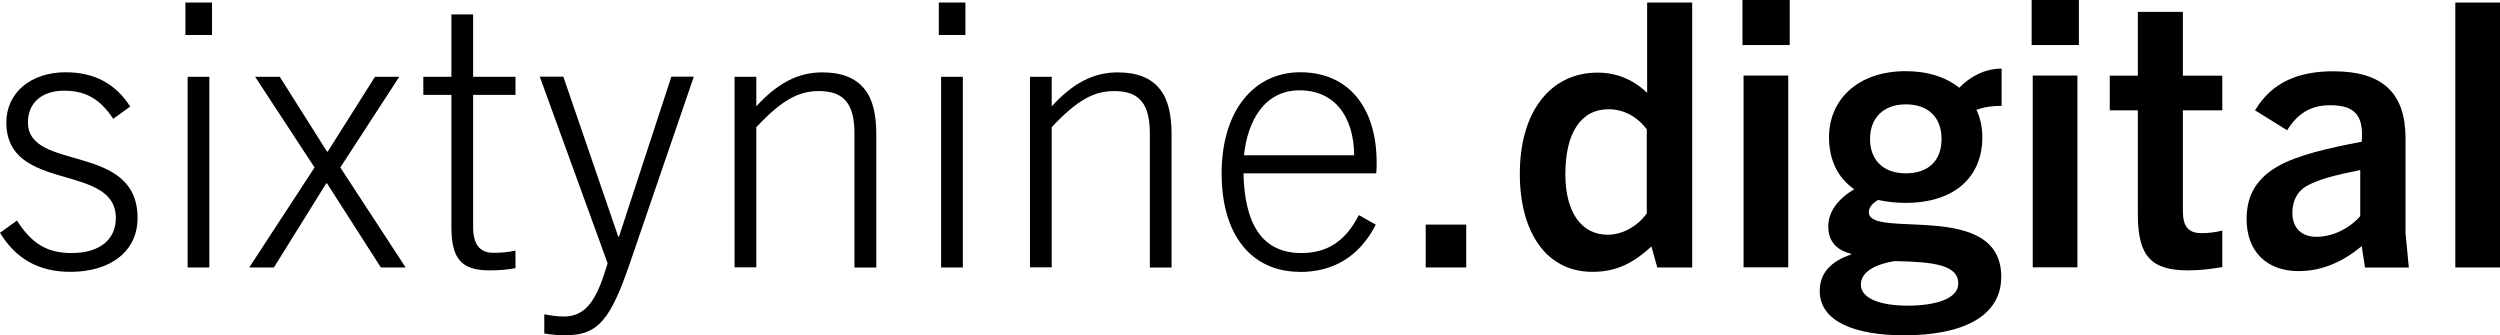 <?xml version="1.0" encoding="UTF-8"?><svg id="Layer_2" xmlns="http://www.w3.org/2000/svg" viewBox="0 0 204.81 27.47"><g id="Layer_2-2"><g id="Layer_1-2"><path d="M9.27,9.73c-1.09-1.66-2.3-2.3-4.02-2.3-1.87,0-2.96,1.03-2.96,2.6,0,4.08,8.98,1.6,8.98,7.83,0,2.75-2.24,4.41-5.5,4.41-2.66,0-4.5-1.12-5.77-3.2l1.39-1c1.21,1.9,2.48,2.66,4.47,2.66,2.33,0,3.63-1.12,3.63-2.87,0-4.56-8.97-2.02-8.97-7.83,0-2.42,1.99-4.11,4.86-4.11,2.39,0,4.11.97,5.29,2.81l-1.39,1h0Z"/><path d="M15.19,2.87V.21h2.18v2.66s-2.18,0-2.18,0ZM15.37,21.91V6.29h1.78v15.62h-1.78Z"/><path d="M31.2,21.91l-4.41-6.89h-.06l-4.29,6.89h-2.02l5.35-8.19-4.87-7.43h2.02l3.87,6.13h.06l3.87-6.13h1.99l-4.83,7.43,5.35,8.19h-2.03Z"/><path d="M42.23,21.97c-.66.12-1.3.18-2.11.18-2.3,0-3.14-.91-3.14-3.57V7.77h-2.3v-1.48h2.3V1.18h1.78v5.11h3.47v1.48h-3.47v10.79c0,1.39.48,2.15,1.66,2.15.6,0,1.12-.03,1.81-.18v1.45h0Z"/><path d="M46.43,27.47c-.73,0-1.3-.06-1.84-.15v-1.57c.63.12,1.12.18,1.6.18,1.6,0,2.51-1.03,3.32-3.51l.27-.85-5.56-15.29h1.93l4.5,13.11h.06l4.29-13.11h1.84l-5.23,15.26c-1.57,4.59-2.6,5.92-5.2,5.92h.02Z"/><path d="M70,21.91v-10.97c0-2.42-.85-3.48-2.9-3.48-1.66,0-3.02.7-5.14,2.96v11.48h-1.78V6.29h1.78v2.42c1.72-1.87,3.38-2.78,5.41-2.78,1.57,0,2.72.45,3.45,1.36.7.85.97,2.12.97,3.75v10.88h-1.79Z"/><path d="M76.91,2.87V.21h2.18v2.66s-2.18,0-2.18,0ZM77.1,21.91V6.29h1.78v15.62h-1.78Z"/><path d="M94.2,21.91v-10.97c0-2.42-.85-3.48-2.9-3.48-1.66,0-3.02.7-5.14,2.96v11.48h-1.78V6.29h1.78v2.42c1.72-1.87,3.38-2.78,5.41-2.78,1.57,0,2.72.45,3.44,1.36.7.85.97,2.12.97,3.75v10.88h-1.78Z"/><path d="M106.49,22.27c-3.9,0-6.41-2.93-6.41-8.07s2.66-8.28,6.44-8.28c4.02,0,6.26,2.96,6.26,7.4,0,.21,0,.48-.03.88h-10.88c.09,4.05,1.45,6.53,4.74,6.53,1.93,0,3.54-.79,4.71-3.11l1.39.79c-1.42,2.75-3.63,3.87-6.22,3.87h0ZM101.9,12.72h9.04c-.03-3.17-1.6-5.32-4.47-5.32s-4.26,2.48-4.56,5.32h-.01Z"/><path d="M116.8,21.91v-3.51h3.32v3.51h-3.32Z"/><path d="M135.77,21.91l-.48-1.72c-1.45,1.33-2.81,2.08-4.83,2.08-3.78,0-5.95-3.23-5.95-8.04,0-5.05,2.48-8.28,6.38-8.28,1.54,0,2.93.57,4.05,1.66V.21h3.69v21.7h-2.86ZM134.92,10.61c-.79-1.06-1.9-1.66-3.14-1.66-2.3,0-3.54,1.99-3.54,5.32,0,3.14,1.33,4.96,3.47,4.96,1.18,0,2.42-.66,3.2-1.75v-6.86h0Z"/><path d="M142.75,3.69V0h3.87v3.69h-3.87ZM142.84,21.91V6.19h3.66v15.71h-3.66Z"/><path d="M156.13,16.62c-.85,0-1.57-.09-2.27-.24-.42.24-.76.6-.76,1,0,2.27,10.85-1.06,10.85,5.29,0,3.38-3.38,4.8-7.95,4.8-4.08,0-6.92-1.15-6.92-3.63,0-1.45.88-2.42,2.57-2.99v-.06c-1.33-.33-1.87-1.15-1.87-2.24,0-1.21.79-2.24,2.12-3.05-1.36-.94-2.06-2.42-2.06-4.26,0-3.02,2.3-5.41,6.29-5.41,1.84,0,3.32.51,4.38,1.36.88-.91,2.08-1.57,3.47-1.57v3.05c-.76,0-1.42.09-2.06.33.33.7.48,1.45.48,2.24,0,3.23-2.24,5.38-6.29,5.38h.02ZM155.2,21.39c-1.45.24-2.75.82-2.75,1.93s1.54,1.72,3.84,1.72,4.14-.57,4.14-1.81c0-1.51-1.93-1.78-5.23-1.84ZM156.13,8.55c-1.87,0-2.93,1.15-2.93,2.84s1.06,2.81,2.93,2.81,2.93-1.06,2.93-2.81-1.06-2.84-2.93-2.84Z"/><path d="M166.44,3.69V0h3.87v3.69h-3.87ZM166.53,21.91V6.19h3.66v15.71h-3.66Z"/><path d="M182.06,21.88c-.88.15-1.78.27-2.78.27-2.99,0-4.14-1.09-4.14-4.59v-8.52h-2.3v-2.84h2.3V.97h3.69v5.23h3.23v2.84h-3.23v8.25c0,1.27.45,1.81,1.54,1.81.54,0,1.09-.06,1.69-.21,0,0,0,2.99,0,2.99Z"/><path d="M193.75,21.91l-.27-1.75c-1.51,1.27-3.23,2.05-5.17,2.05-2.63,0-4.26-1.63-4.26-4.26,0-2.02.88-3.38,2.6-4.35,1.57-.88,3.99-1.45,6.83-1.99.18-2.12-.54-2.99-2.57-2.99-1.6,0-2.66.66-3.54,2.05l-2.63-1.63c1.39-2.33,3.6-3.2,6.41-3.2,4.05,0,5.92,1.78,5.92,5.5v7.74l.27,2.84h-3.6,0ZM193.36,13.93c-2.21.45-3.38.76-4.38,1.3-.79.45-1.18,1.24-1.18,2.21,0,1.24.76,1.96,1.96,1.96,1.3,0,2.66-.63,3.6-1.69v-3.78h0Z"/><path d="M201.15,21.91V.21h3.66v21.7h-3.66Z"/></g></g></svg>